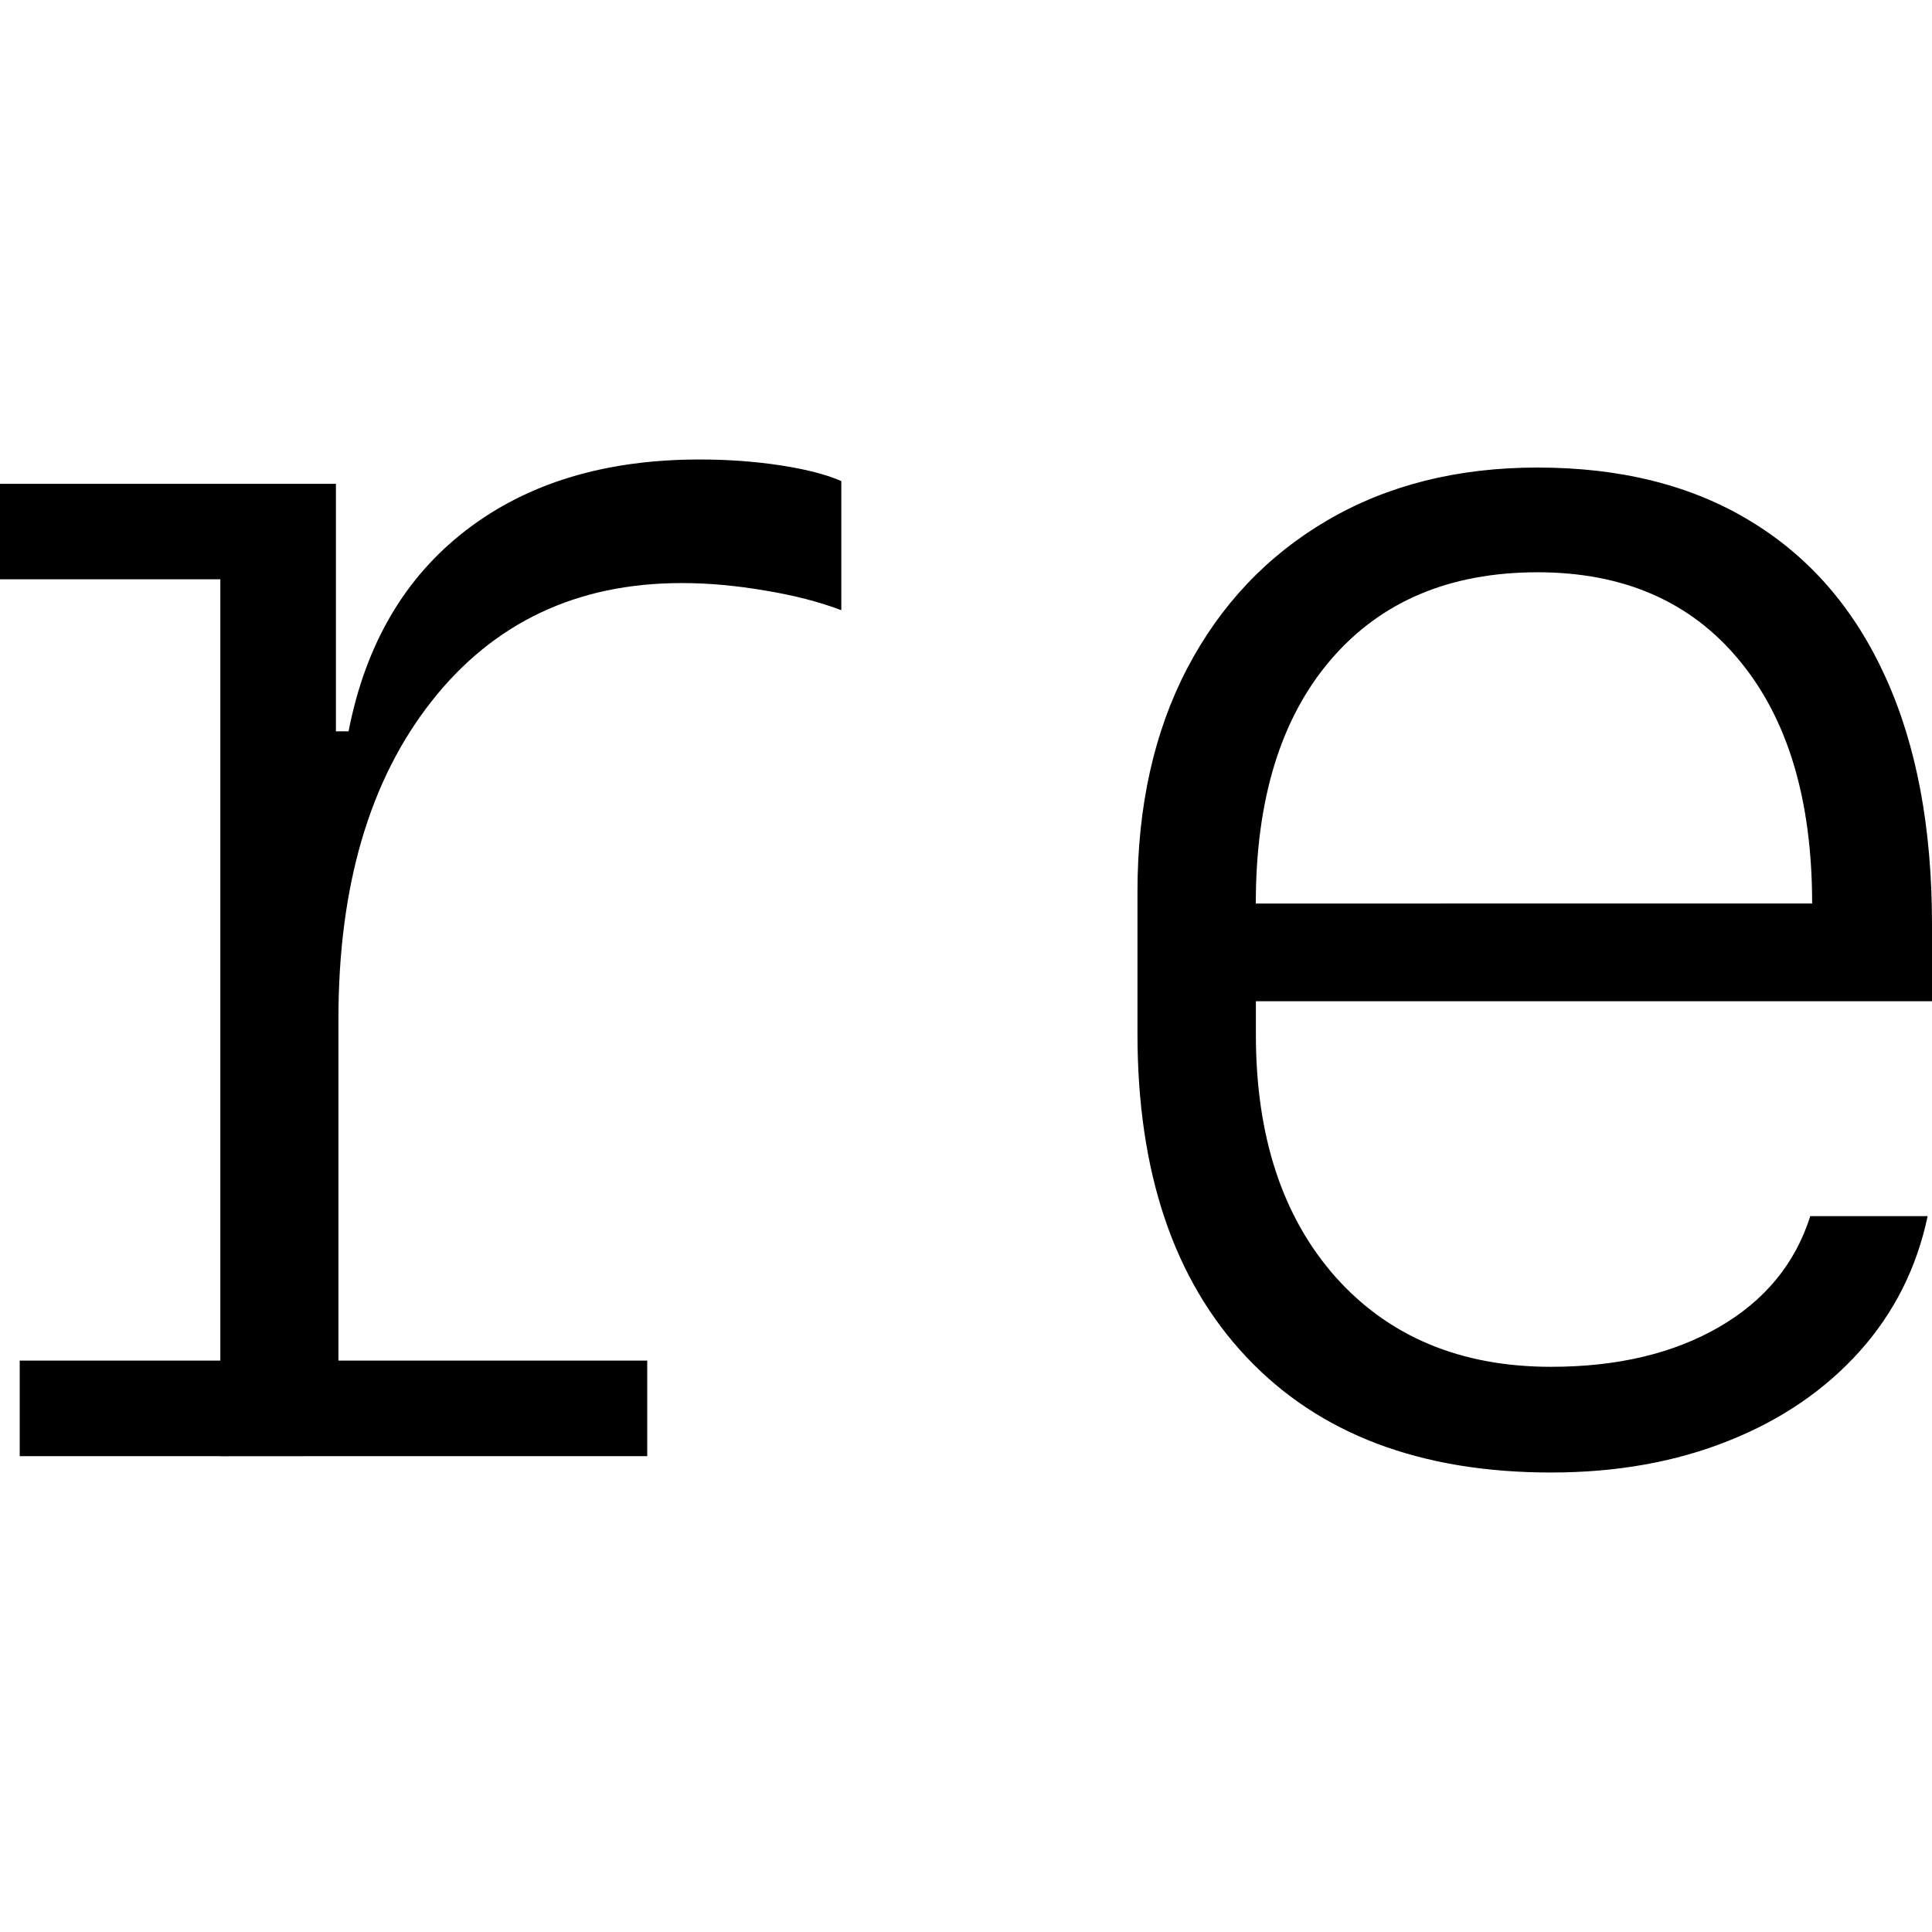 <?xml version="1.0" encoding="utf-8"?>
<!-- Generator: www.svgicons.com -->
<svg xmlns="http://www.w3.org/2000/svg" width="800" height="800" viewBox="0 0 24 24">
<path fill="currentColor" d="M4.204 18.089V12.66q0-2.477 1.156-3.947t3.108-1.47q.494 0 1.03.092q.54.088.953.245V5.976q-.279-.122-.754-.195q-.478-.073-1.007-.073q-1.76 0-2.902.88q-1.144.881-1.458 2.497h-.157V6.01H0v1.186h2.737V18.09Zm-3.959 0H8.04v-1.187H.245ZM19.1 7.109q1.604 0 2.507 1.095q.904 1.091.904 3.02H15.6q0-1.94.93-3.027t2.569-1.088zm4.846 7.998h-1.458q-.28.884-1.133 1.378q-.854.494-2.087.494q-1.68 0-2.676-1.114q-.991-1.118-.991-3.013v-.414H24v-.953q0-1.807-.578-3.074q-.574-1.267-1.67-1.933q-1.094-.67-2.652-.67q-1.493 0-2.615.658q-1.118.655-1.738 1.838q-.617 1.183-.617 2.775v1.761q0 2.58 1.352 4.016q1.351 1.436 3.786 1.436q1.221 0 2.205-.394q.98-.39 1.627-1.11q.643-.717.846-1.681"/>
</svg>